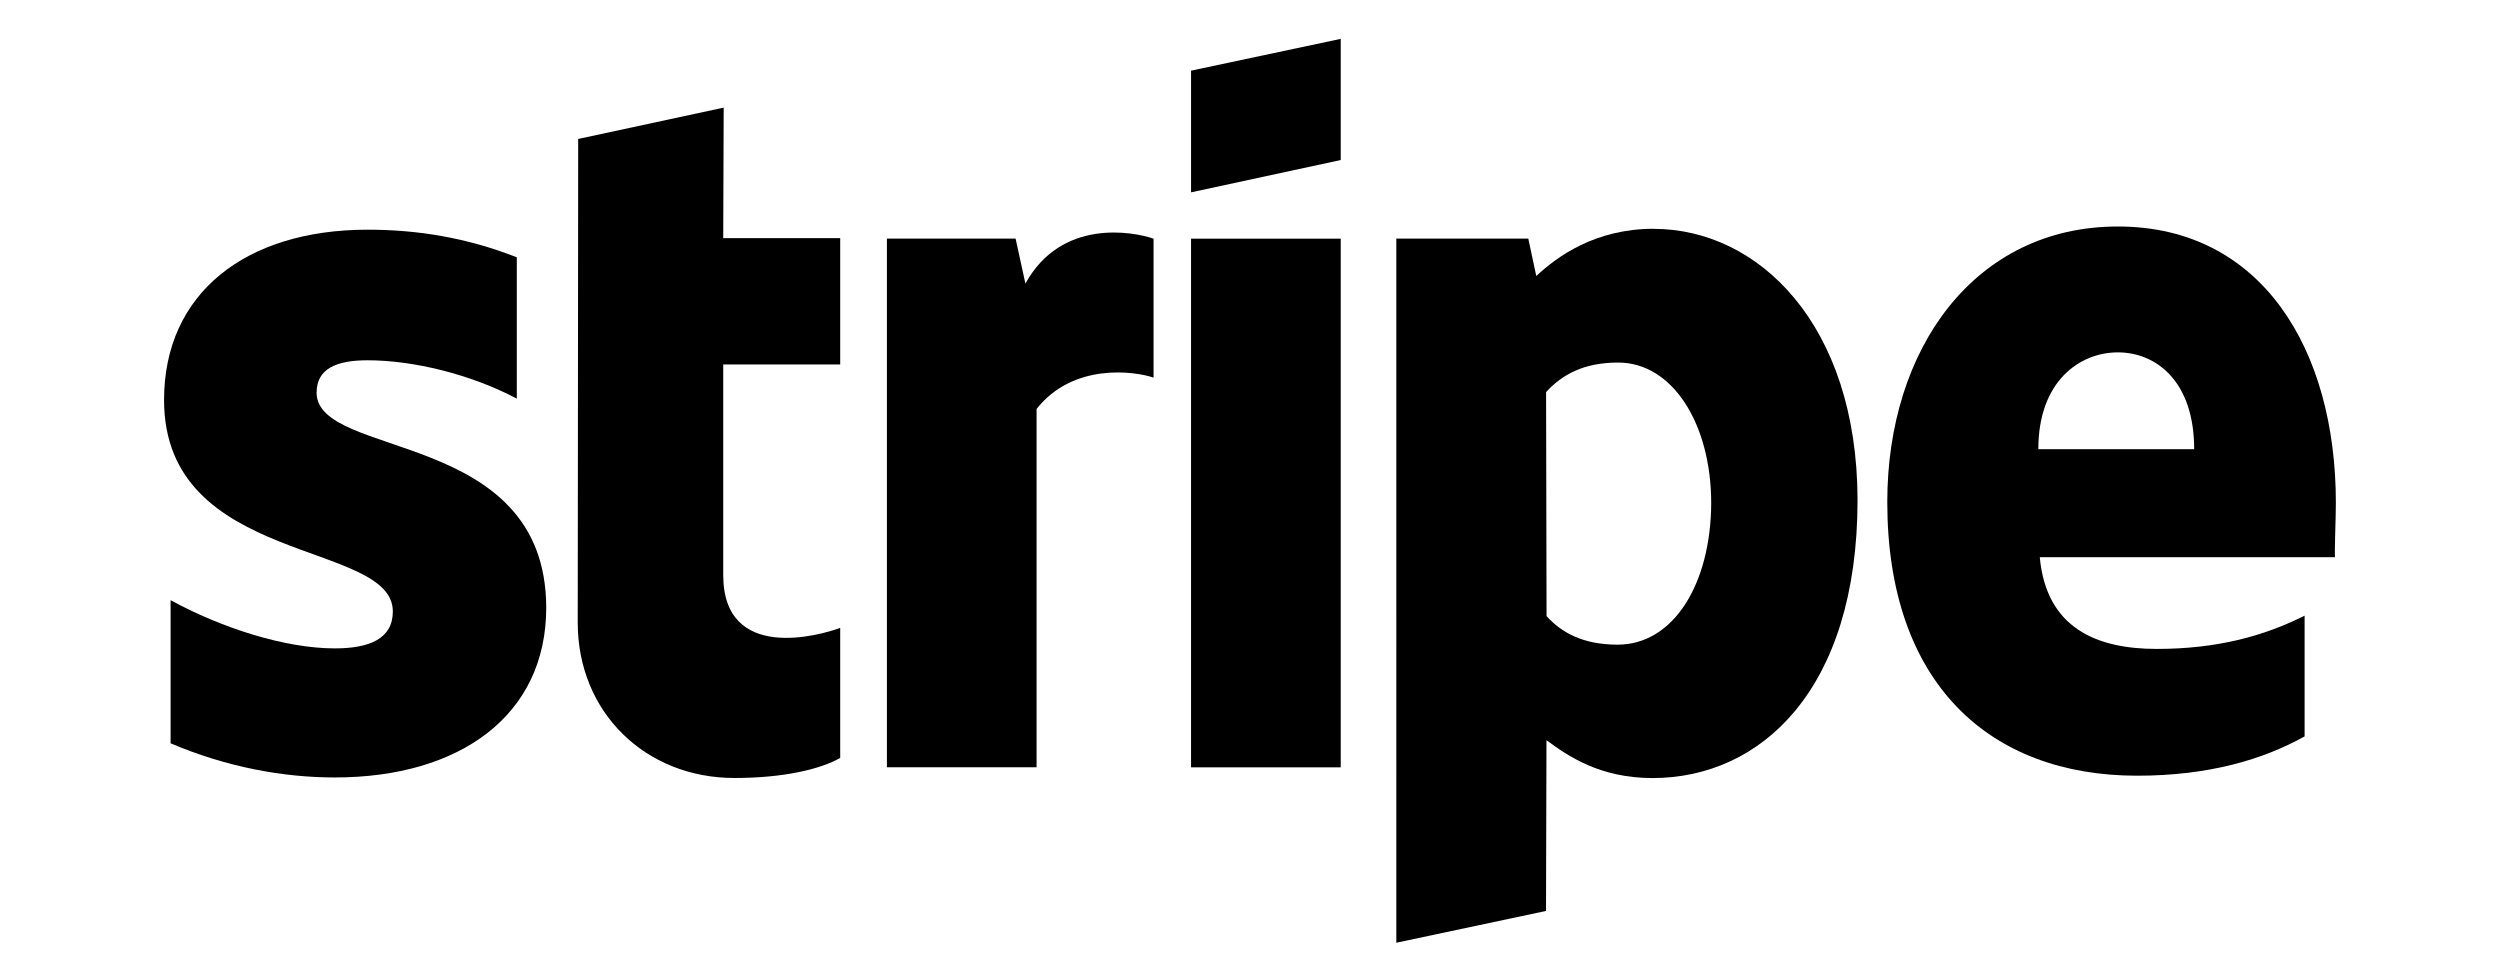 <?xml version="1.0" encoding="UTF-8"?>
<svg id="Ebene_1" data-name="Ebene 1" xmlns="http://www.w3.org/2000/svg" viewBox="0 0 328.7 127.51">
  <defs>
    <style>
      .cls-1 {
        fill-rule: evenodd;
      }
    </style>
  </defs>
  <path id="path5516" class="cls-1" d="M307.12,66.13c0-20.3-9.84-36.35-28.66-36.35s-30.32,16.05-30.32,36.23c0,23.87,13.47,35.98,32.85,35.98,9.47,0,16.61-2.15,22.02-5.17v-15.87c-5.41,2.71-11.56,4.37-19.44,4.37s-14.52-2.71-15.38-12.06h38.81c-.06-1.11,.12-5.23,.12-7.14Zm-39.12-7.07c0-8.98,5.47-12.73,10.46-12.73s10.03,3.75,10.03,12.73h-20.48Z"/>
  <path id="path5518" class="cls-1" d="M217.43,30.08c-7.69,0-12.67,3.63-15.44,6.21l-1.05-4.92h-17.35V123.95l19.68-4.18,.06-22.45c2.83,2.09,7.01,4.98,13.96,4.98,14.09,0,26.94-11.44,26.94-36.6-.06-23.07-13.04-35.61-26.82-35.61h0Zm-4.74,54.68c-4.67,0-7.44-1.66-9.35-3.75l-.06-29.46c2.09-2.28,4.92-3.88,9.47-3.88,7.2,0,12.24,8.12,12.24,18.51-.06,10.64-4.98,18.58-12.3,18.58Z"/>
  <polygon id="polygon5520" class="cls-1" points="176.28 21.04 176.28 5.11 156.6 9.29 156.6 25.29 176.28 21.04"/>
  <rect id="rect5522" x="156.6" y="31.38" width="19.68" height="69.51"/>
  <path id="path5524" class="cls-1" d="M134.82,37.28l-1.29-5.91h-16.92V100.88h19.68V53.77c4.8-6.09,12.86-4.98,15.38-4.12V31.38c-2.64-.92-12.12-2.71-16.85,5.91h0Z"/>
  <path id="path5526" class="cls-1" d="M95.15,14.15l-19.13,4.12-.06,63.6c0,11.75,8.86,20.42,20.61,20.42,6.52,0,11.32-1.17,13.9-2.64v-17.1c-2.58,.98-15.38,4.61-15.38-6.95v-27.68h15.38V31.31h-15.38l.06-17.16Z"/>
  <path id="path5528" class="cls-1" d="M41.63,51.61c0-3.08,2.52-4.24,6.7-4.24,6.03,0,13.59,1.85,19.62,5.04v-18.58c-6.58-2.58-13.04-3.63-19.62-3.63-16.05,0-26.76,8.37-26.76,22.39,0,21.84,30.08,18.39,30.08,27.8,0,3.63-3.14,4.86-7.63,4.86-6.58,0-14.95-2.71-21.59-6.34v18.82c7.38,3.14,14.82,4.49,21.59,4.49,16.48,0,27.8-8.18,27.8-22.33-.06-23.62-30.2-19.44-30.2-28.3h0Z"/>
</svg>